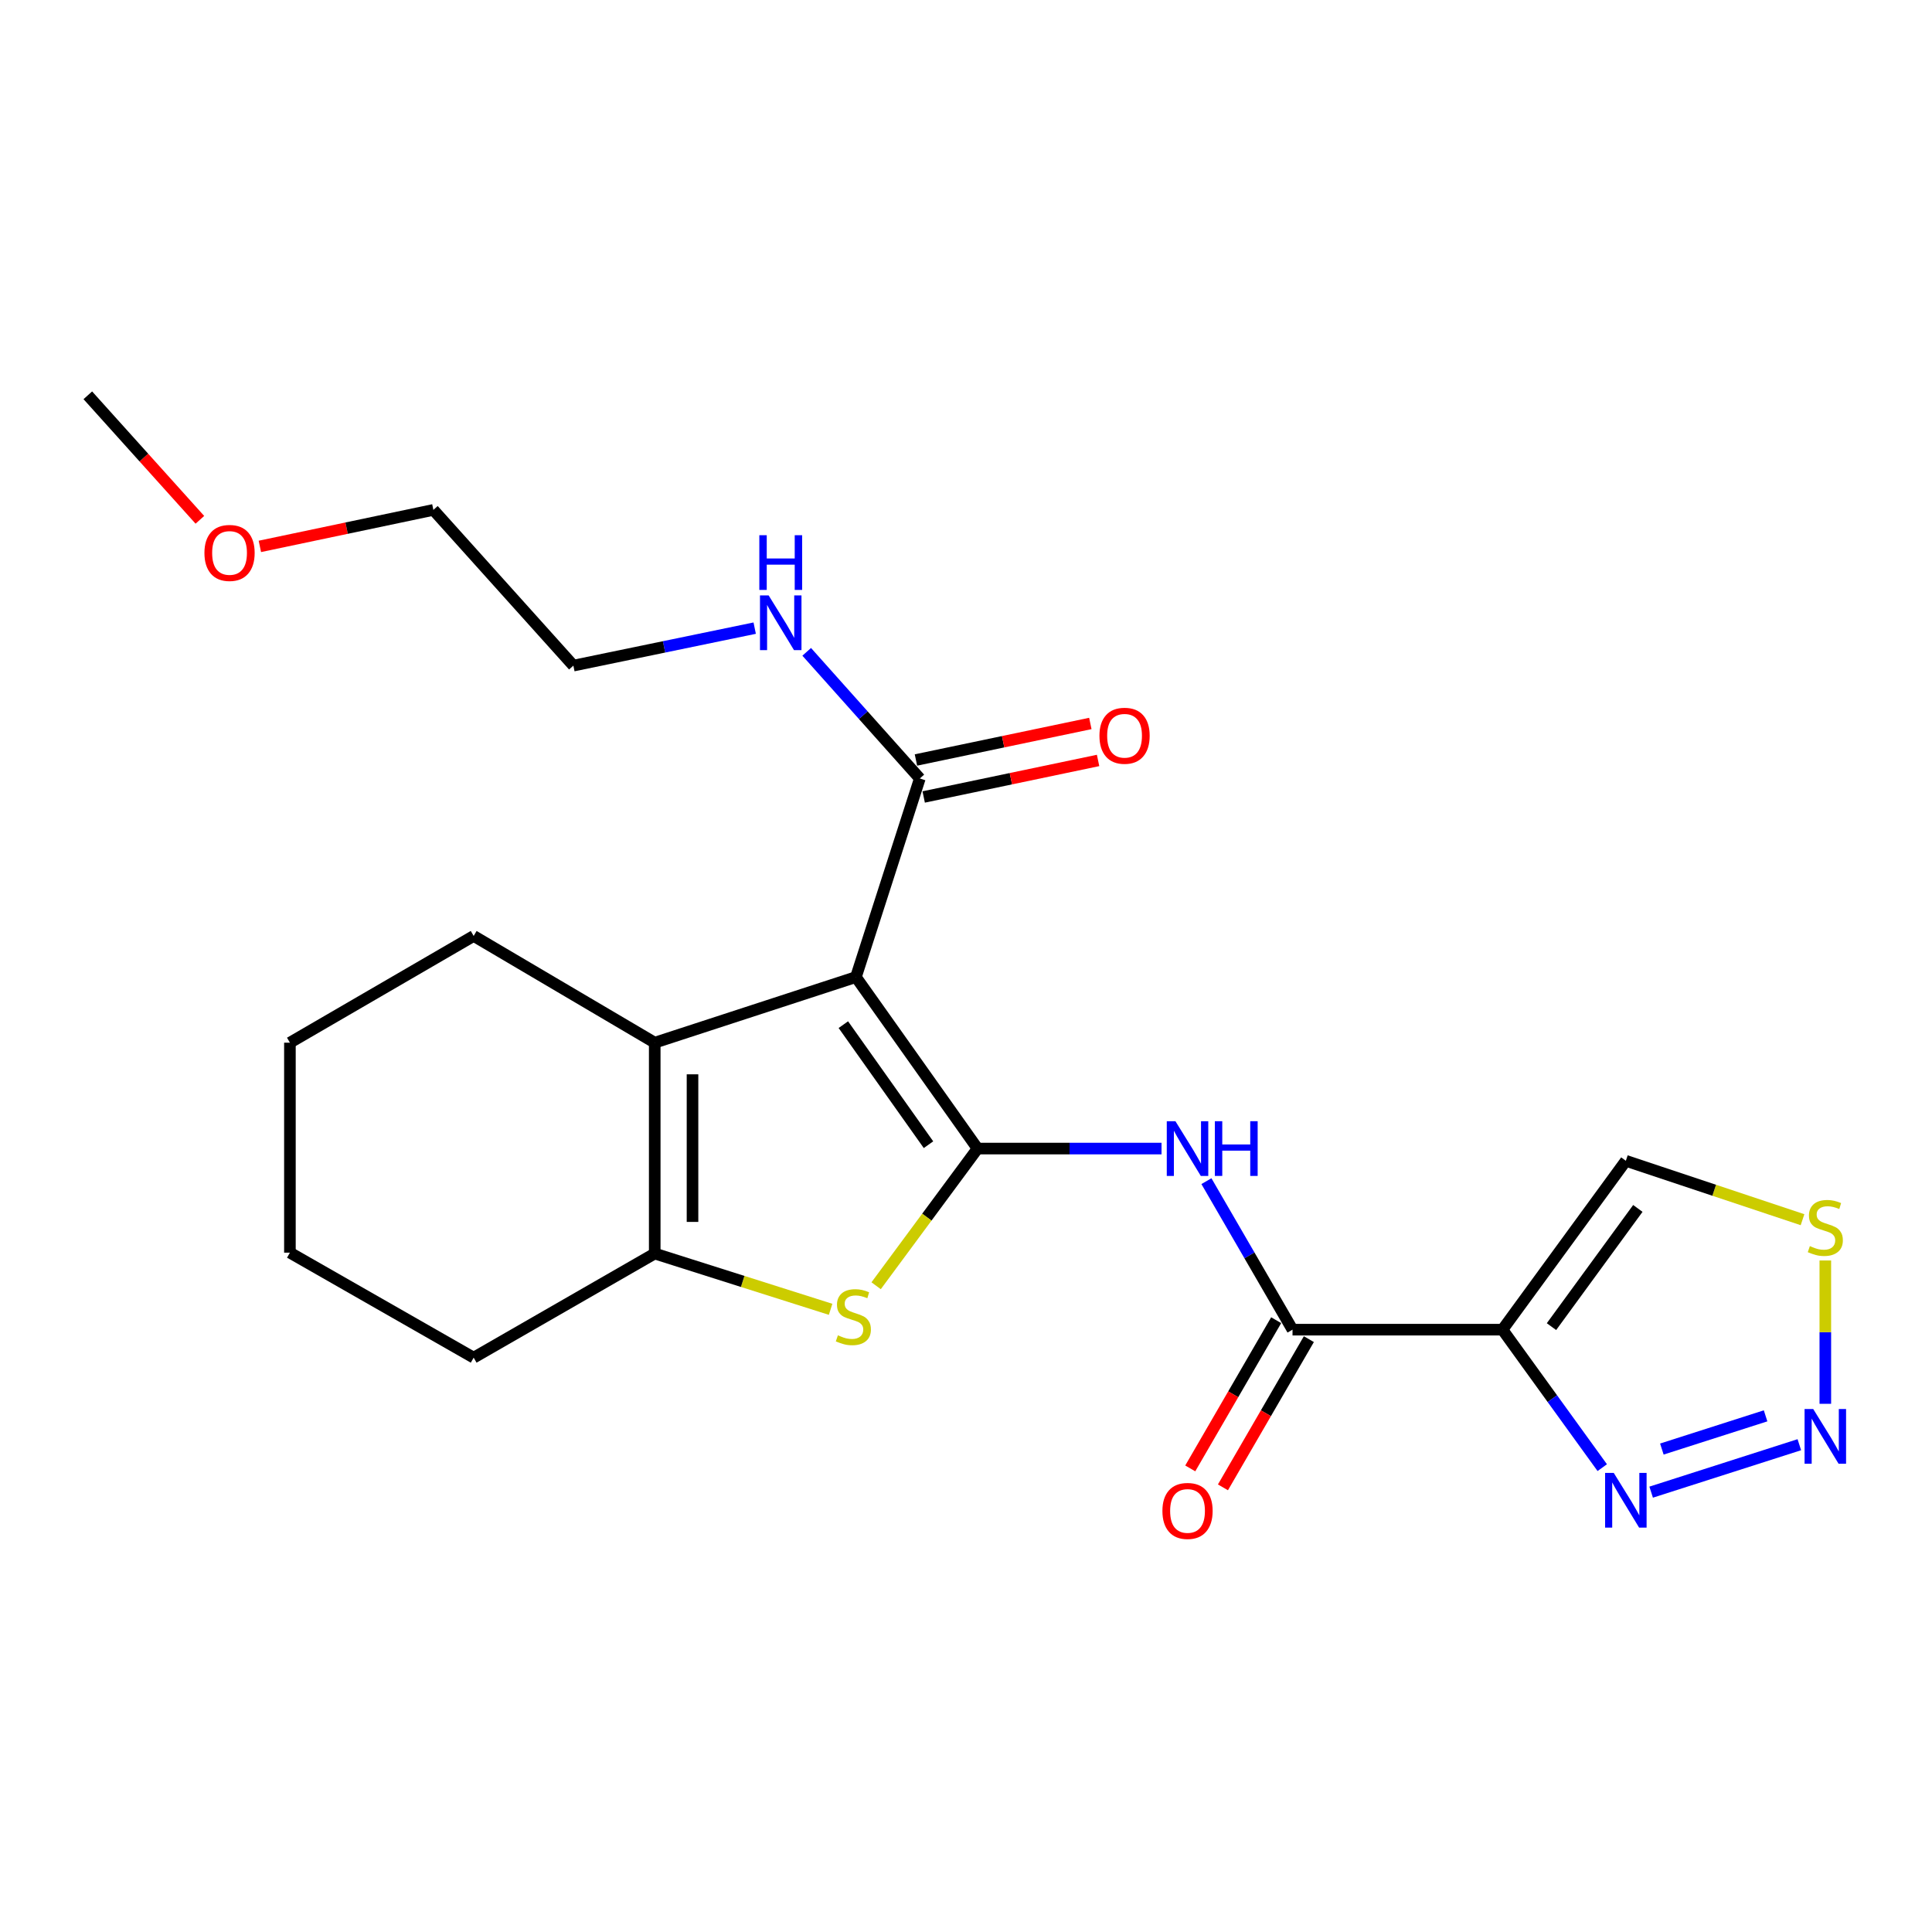 <?xml version='1.0' encoding='iso-8859-1'?>
<svg version='1.1' baseProfile='full'
              xmlns='http://www.w3.org/2000/svg'
                      xmlns:rdkit='http://www.rdkit.org/xml'
                      xmlns:xlink='http://www.w3.org/1999/xlink'
                  xml:space='preserve'
width='1000px' height='1000px' viewBox='0 0 1000 1000'>
<!-- END OF HEADER -->
<rect style='opacity:1.0;fill:#FFFFFF;stroke:none' width='1000' height='1000' x='0' y='0'> </rect>
<path class='bond-0' d='M 505.983,594.495 L 443.023,505.732' style='fill:none;fill-rule:evenodd;stroke:#000000;stroke-width:6px;stroke-linecap:butt;stroke-linejoin:miter;stroke-opacity:1' />
<path class='bond-0' d='M 480.588,592.495 L 436.516,530.36' style='fill:none;fill-rule:evenodd;stroke:#000000;stroke-width:6px;stroke-linecap:butt;stroke-linejoin:miter;stroke-opacity:1' />
<path class='bond-1' d='M 505.983,594.495 L 479.732,629.997' style='fill:none;fill-rule:evenodd;stroke:#000000;stroke-width:6px;stroke-linecap:butt;stroke-linejoin:miter;stroke-opacity:1' />
<path class='bond-1' d='M 479.732,629.997 L 453.481,665.499' style='fill:none;fill-rule:evenodd;stroke:#CCCC00;stroke-width:6px;stroke-linecap:butt;stroke-linejoin:miter;stroke-opacity:1' />
<path class='bond-4' d='M 505.983,594.495 L 553.594,594.495' style='fill:none;fill-rule:evenodd;stroke:#000000;stroke-width:6px;stroke-linecap:butt;stroke-linejoin:miter;stroke-opacity:1' />
<path class='bond-4' d='M 553.594,594.495 L 601.205,594.495' style='fill:none;fill-rule:evenodd;stroke:#0000FF;stroke-width:6px;stroke-linecap:butt;stroke-linejoin:miter;stroke-opacity:1' />
<path class='bond-2' d='M 443.023,505.732 L 338.886,539.694' style='fill:none;fill-rule:evenodd;stroke:#000000;stroke-width:6px;stroke-linecap:butt;stroke-linejoin:miter;stroke-opacity:1' />
<path class='bond-9' d='M 443.023,505.732 L 476.095,402.942' style='fill:none;fill-rule:evenodd;stroke:#000000;stroke-width:6px;stroke-linecap:butt;stroke-linejoin:miter;stroke-opacity:1' />
<path class='bond-5' d='M 429.921,677.699 L 384.403,663.264' style='fill:none;fill-rule:evenodd;stroke:#CCCC00;stroke-width:6px;stroke-linecap:butt;stroke-linejoin:miter;stroke-opacity:1' />
<path class='bond-5' d='M 384.403,663.264 L 338.886,648.829' style='fill:none;fill-rule:evenodd;stroke:#000000;stroke-width:6px;stroke-linecap:butt;stroke-linejoin:miter;stroke-opacity:1' />
<path class='bond-15' d='M 338.886,539.694 L 245.168,484.448' style='fill:none;fill-rule:evenodd;stroke:#000000;stroke-width:6px;stroke-linecap:butt;stroke-linejoin:miter;stroke-opacity:1' />
<path class='bond-23' d='M 338.886,539.694 L 338.886,648.829' style='fill:none;fill-rule:evenodd;stroke:#000000;stroke-width:6px;stroke-linecap:butt;stroke-linejoin:miter;stroke-opacity:1' />
<path class='bond-23' d='M 358.442,556.065 L 358.442,632.459' style='fill:none;fill-rule:evenodd;stroke:#000000;stroke-width:6px;stroke-linecap:butt;stroke-linejoin:miter;stroke-opacity:1' />
<path class='bond-3' d='M 777.674,688.235 L 669.007,688.235' style='fill:none;fill-rule:evenodd;stroke:#000000;stroke-width:6px;stroke-linecap:butt;stroke-linejoin:miter;stroke-opacity:1' />
<path class='bond-8' d='M 777.674,688.235 L 803.5,723.941' style='fill:none;fill-rule:evenodd;stroke:#000000;stroke-width:6px;stroke-linecap:butt;stroke-linejoin:miter;stroke-opacity:1' />
<path class='bond-8' d='M 803.5,723.941 L 829.325,759.648' style='fill:none;fill-rule:evenodd;stroke:#0000FF;stroke-width:6px;stroke-linecap:butt;stroke-linejoin:miter;stroke-opacity:1' />
<path class='bond-11' d='M 777.674,688.235 L 841.537,600.83' style='fill:none;fill-rule:evenodd;stroke:#000000;stroke-width:6px;stroke-linecap:butt;stroke-linejoin:miter;stroke-opacity:1' />
<path class='bond-11' d='M 803.044,686.662 L 847.748,625.478' style='fill:none;fill-rule:evenodd;stroke:#000000;stroke-width:6px;stroke-linecap:butt;stroke-linejoin:miter;stroke-opacity:1' />
<path class='bond-6' d='M 624.442,611.364 L 646.724,649.8' style='fill:none;fill-rule:evenodd;stroke:#0000FF;stroke-width:6px;stroke-linecap:butt;stroke-linejoin:miter;stroke-opacity:1' />
<path class='bond-6' d='M 646.724,649.8 L 669.007,688.235' style='fill:none;fill-rule:evenodd;stroke:#000000;stroke-width:6px;stroke-linecap:butt;stroke-linejoin:miter;stroke-opacity:1' />
<path class='bond-16' d='M 338.886,648.829 L 245.168,702.718' style='fill:none;fill-rule:evenodd;stroke:#000000;stroke-width:6px;stroke-linecap:butt;stroke-linejoin:miter;stroke-opacity:1' />
<path class='bond-12' d='M 660.547,683.331 L 638.311,721.686' style='fill:none;fill-rule:evenodd;stroke:#000000;stroke-width:6px;stroke-linecap:butt;stroke-linejoin:miter;stroke-opacity:1' />
<path class='bond-12' d='M 638.311,721.686 L 616.075,760.042' style='fill:none;fill-rule:evenodd;stroke:#FF0000;stroke-width:6px;stroke-linecap:butt;stroke-linejoin:miter;stroke-opacity:1' />
<path class='bond-12' d='M 677.466,693.139 L 655.23,731.495' style='fill:none;fill-rule:evenodd;stroke:#000000;stroke-width:6px;stroke-linecap:butt;stroke-linejoin:miter;stroke-opacity:1' />
<path class='bond-12' d='M 655.23,731.495 L 632.994,769.85' style='fill:none;fill-rule:evenodd;stroke:#FF0000;stroke-width:6px;stroke-linecap:butt;stroke-linejoin:miter;stroke-opacity:1' />
<path class='bond-7' d='M 931.333,747.778 L 854.634,772.338' style='fill:none;fill-rule:evenodd;stroke:#0000FF;stroke-width:6px;stroke-linecap:butt;stroke-linejoin:miter;stroke-opacity:1' />
<path class='bond-7' d='M 913.864,732.837 L 860.175,750.029' style='fill:none;fill-rule:evenodd;stroke:#0000FF;stroke-width:6px;stroke-linecap:butt;stroke-linejoin:miter;stroke-opacity:1' />
<path class='bond-25' d='M 944.783,726.606 L 944.783,689.514' style='fill:none;fill-rule:evenodd;stroke:#0000FF;stroke-width:6px;stroke-linecap:butt;stroke-linejoin:miter;stroke-opacity:1' />
<path class='bond-25' d='M 944.783,689.514 L 944.783,652.423' style='fill:none;fill-rule:evenodd;stroke:#CCCC00;stroke-width:6px;stroke-linecap:butt;stroke-linejoin:miter;stroke-opacity:1' />
<path class='bond-13' d='M 478.099,412.512 L 523.233,403.059' style='fill:none;fill-rule:evenodd;stroke:#000000;stroke-width:6px;stroke-linecap:butt;stroke-linejoin:miter;stroke-opacity:1' />
<path class='bond-13' d='M 523.233,403.059 L 568.366,393.606' style='fill:none;fill-rule:evenodd;stroke:#FF0000;stroke-width:6px;stroke-linecap:butt;stroke-linejoin:miter;stroke-opacity:1' />
<path class='bond-13' d='M 474.09,393.371 L 519.224,383.918' style='fill:none;fill-rule:evenodd;stroke:#000000;stroke-width:6px;stroke-linecap:butt;stroke-linejoin:miter;stroke-opacity:1' />
<path class='bond-13' d='M 519.224,383.918 L 564.357,374.465' style='fill:none;fill-rule:evenodd;stroke:#FF0000;stroke-width:6px;stroke-linecap:butt;stroke-linejoin:miter;stroke-opacity:1' />
<path class='bond-14' d='M 476.095,402.942 L 446.821,370.165' style='fill:none;fill-rule:evenodd;stroke:#000000;stroke-width:6px;stroke-linecap:butt;stroke-linejoin:miter;stroke-opacity:1' />
<path class='bond-14' d='M 446.821,370.165 L 417.548,337.388' style='fill:none;fill-rule:evenodd;stroke:#0000FF;stroke-width:6px;stroke-linecap:butt;stroke-linejoin:miter;stroke-opacity:1' />
<path class='bond-10' d='M 932.982,631.324 L 887.259,616.077' style='fill:none;fill-rule:evenodd;stroke:#CCCC00;stroke-width:6px;stroke-linecap:butt;stroke-linejoin:miter;stroke-opacity:1' />
<path class='bond-10' d='M 887.259,616.077 L 841.537,600.83' style='fill:none;fill-rule:evenodd;stroke:#000000;stroke-width:6px;stroke-linecap:butt;stroke-linejoin:miter;stroke-opacity:1' />
<path class='bond-18' d='M 390.626,325.123 L 343.7,334.823' style='fill:none;fill-rule:evenodd;stroke:#0000FF;stroke-width:6px;stroke-linecap:butt;stroke-linejoin:miter;stroke-opacity:1' />
<path class='bond-18' d='M 343.7,334.823 L 296.775,344.523' style='fill:none;fill-rule:evenodd;stroke:#000000;stroke-width:6px;stroke-linecap:butt;stroke-linejoin:miter;stroke-opacity:1' />
<path class='bond-21' d='M 245.168,484.448 L 150.059,539.694' style='fill:none;fill-rule:evenodd;stroke:#000000;stroke-width:6px;stroke-linecap:butt;stroke-linejoin:miter;stroke-opacity:1' />
<path class='bond-22' d='M 245.168,702.718 L 150.059,648.373' style='fill:none;fill-rule:evenodd;stroke:#000000;stroke-width:6px;stroke-linecap:butt;stroke-linejoin:miter;stroke-opacity:1' />
<path class='bond-17' d='M 134.508,282.813 L 179.413,273.365' style='fill:none;fill-rule:evenodd;stroke:#FF0000;stroke-width:6px;stroke-linecap:butt;stroke-linejoin:miter;stroke-opacity:1' />
<path class='bond-17' d='M 179.413,273.365 L 224.319,263.918' style='fill:none;fill-rule:evenodd;stroke:#000000;stroke-width:6px;stroke-linecap:butt;stroke-linejoin:miter;stroke-opacity:1' />
<path class='bond-20' d='M 103.457,269.053 L 74.456,236.831' style='fill:none;fill-rule:evenodd;stroke:#FF0000;stroke-width:6px;stroke-linecap:butt;stroke-linejoin:miter;stroke-opacity:1' />
<path class='bond-20' d='M 74.456,236.831 L 45.455,204.608' style='fill:none;fill-rule:evenodd;stroke:#000000;stroke-width:6px;stroke-linecap:butt;stroke-linejoin:miter;stroke-opacity:1' />
<path class='bond-19' d='M 296.775,344.523 L 224.319,263.918' style='fill:none;fill-rule:evenodd;stroke:#000000;stroke-width:6px;stroke-linecap:butt;stroke-linejoin:miter;stroke-opacity:1' />
<path class='bond-24' d='M 150.059,539.694 L 150.059,648.373' style='fill:none;fill-rule:evenodd;stroke:#000000;stroke-width:6px;stroke-linecap:butt;stroke-linejoin:miter;stroke-opacity:1' />
<path  class='atom-2' d='M 433.697 691.154
Q 434.017 691.274, 435.337 691.834
Q 436.657 692.394, 438.097 692.754
Q 439.577 693.074, 441.017 693.074
Q 443.697 693.074, 445.257 691.794
Q 446.817 690.474, 446.817 688.194
Q 446.817 686.634, 446.017 685.674
Q 445.257 684.714, 444.057 684.194
Q 442.857 683.674, 440.857 683.074
Q 438.337 682.314, 436.817 681.594
Q 435.337 680.874, 434.257 679.354
Q 433.217 677.834, 433.217 675.274
Q 433.217 671.714, 435.617 669.514
Q 438.057 667.314, 442.857 667.314
Q 446.137 667.314, 449.857 668.874
L 448.937 671.954
Q 445.537 670.554, 442.977 670.554
Q 440.217 670.554, 438.697 671.714
Q 437.177 672.834, 437.217 674.794
Q 437.217 676.314, 437.977 677.234
Q 438.777 678.154, 439.897 678.674
Q 441.057 679.194, 442.977 679.794
Q 445.537 680.594, 447.057 681.394
Q 448.577 682.194, 449.657 683.834
Q 450.777 685.434, 450.777 688.194
Q 450.777 692.114, 448.137 694.234
Q 445.537 696.314, 441.177 696.314
Q 438.657 696.314, 436.737 695.754
Q 434.857 695.234, 432.617 694.314
L 433.697 691.154
' fill='#CCCC00'/>
<path  class='atom-5' d='M 608.402 580.335
L 617.682 595.335
Q 618.602 596.815, 620.082 599.495
Q 621.562 602.175, 621.642 602.335
L 621.642 580.335
L 625.402 580.335
L 625.402 608.655
L 621.522 608.655
L 611.562 592.255
Q 610.402 590.335, 609.162 588.135
Q 607.962 585.935, 607.602 585.255
L 607.602 608.655
L 603.922 608.655
L 603.922 580.335
L 608.402 580.335
' fill='#0000FF'/>
<path  class='atom-5' d='M 628.802 580.335
L 632.642 580.335
L 632.642 592.375
L 647.122 592.375
L 647.122 580.335
L 650.962 580.335
L 650.962 608.655
L 647.122 608.655
L 647.122 595.575
L 632.642 595.575
L 632.642 608.655
L 628.802 608.655
L 628.802 580.335
' fill='#0000FF'/>
<path  class='atom-8' d='M 938.523 729.311
L 947.803 744.311
Q 948.723 745.791, 950.203 748.471
Q 951.683 751.151, 951.763 751.311
L 951.763 729.311
L 955.523 729.311
L 955.523 757.631
L 951.643 757.631
L 941.683 741.231
Q 940.523 739.311, 939.283 737.111
Q 938.083 734.911, 937.723 734.231
L 937.723 757.631
L 934.043 757.631
L 934.043 729.311
L 938.523 729.311
' fill='#0000FF'/>
<path  class='atom-9' d='M 835.277 762.372
L 844.557 777.372
Q 845.477 778.852, 846.957 781.532
Q 848.437 784.212, 848.517 784.372
L 848.517 762.372
L 852.277 762.372
L 852.277 790.692
L 848.397 790.692
L 838.437 774.292
Q 837.277 772.372, 836.037 770.172
Q 834.837 767.972, 834.477 767.292
L 834.477 790.692
L 830.797 790.692
L 830.797 762.372
L 835.277 762.372
' fill='#0000FF'/>
<path  class='atom-11' d='M 936.783 644.979
Q 937.103 645.099, 938.423 645.659
Q 939.743 646.219, 941.183 646.579
Q 942.663 646.899, 944.103 646.899
Q 946.783 646.899, 948.343 645.619
Q 949.903 644.299, 949.903 642.019
Q 949.903 640.459, 949.103 639.499
Q 948.343 638.539, 947.143 638.019
Q 945.943 637.499, 943.943 636.899
Q 941.423 636.139, 939.903 635.419
Q 938.423 634.699, 937.343 633.179
Q 936.303 631.659, 936.303 629.099
Q 936.303 625.539, 938.703 623.339
Q 941.143 621.139, 945.943 621.139
Q 949.223 621.139, 952.943 622.699
L 952.023 625.779
Q 948.623 624.379, 946.063 624.379
Q 943.303 624.379, 941.783 625.539
Q 940.263 626.659, 940.303 628.619
Q 940.303 630.139, 941.063 631.059
Q 941.863 631.979, 942.983 632.499
Q 944.143 633.019, 946.063 633.619
Q 948.623 634.419, 950.143 635.219
Q 951.663 636.019, 952.743 637.659
Q 953.863 639.259, 953.863 642.019
Q 953.863 645.939, 951.223 648.059
Q 948.623 650.139, 944.263 650.139
Q 941.743 650.139, 939.823 649.579
Q 937.943 649.059, 935.703 648.139
L 936.783 644.979
' fill='#CCCC00'/>
<path  class='atom-13' d='M 601.662 782.055
Q 601.662 775.255, 605.022 771.455
Q 608.382 767.655, 614.662 767.655
Q 620.942 767.655, 624.302 771.455
Q 627.662 775.255, 627.662 782.055
Q 627.662 788.935, 624.262 792.855
Q 620.862 796.735, 614.662 796.735
Q 608.422 796.735, 605.022 792.855
Q 601.662 788.975, 601.662 782.055
M 614.662 793.535
Q 618.982 793.535, 621.302 790.655
Q 623.662 787.735, 623.662 782.055
Q 623.662 776.495, 621.302 773.695
Q 618.982 770.855, 614.662 770.855
Q 610.342 770.855, 607.982 773.655
Q 605.662 776.455, 605.662 782.055
Q 605.662 787.775, 607.982 790.655
Q 610.342 793.535, 614.662 793.535
' fill='#FF0000'/>
<path  class='atom-14' d='M 569.068 380.825
Q 569.068 374.025, 572.428 370.225
Q 575.788 366.425, 582.068 366.425
Q 588.348 366.425, 591.708 370.225
Q 595.068 374.025, 595.068 380.825
Q 595.068 387.705, 591.668 391.625
Q 588.268 395.505, 582.068 395.505
Q 575.828 395.505, 572.428 391.625
Q 569.068 387.745, 569.068 380.825
M 582.068 392.305
Q 586.388 392.305, 588.708 389.425
Q 591.068 386.505, 591.068 380.825
Q 591.068 375.265, 588.708 372.465
Q 586.388 369.625, 582.068 369.625
Q 577.748 369.625, 575.388 372.425
Q 573.068 375.225, 573.068 380.825
Q 573.068 386.545, 575.388 389.425
Q 577.748 392.305, 582.068 392.305
' fill='#FF0000'/>
<path  class='atom-15' d='M 397.846 308.177
L 407.126 323.177
Q 408.046 324.657, 409.526 327.337
Q 411.006 330.017, 411.086 330.177
L 411.086 308.177
L 414.846 308.177
L 414.846 336.497
L 410.966 336.497
L 401.006 320.097
Q 399.846 318.177, 398.606 315.977
Q 397.406 313.777, 397.046 313.097
L 397.046 336.497
L 393.366 336.497
L 393.366 308.177
L 397.846 308.177
' fill='#0000FF'/>
<path  class='atom-15' d='M 393.026 277.025
L 396.866 277.025
L 396.866 289.065
L 411.346 289.065
L 411.346 277.025
L 415.186 277.025
L 415.186 305.345
L 411.346 305.345
L 411.346 292.265
L 396.866 292.265
L 396.866 305.345
L 393.026 305.345
L 393.026 277.025
' fill='#0000FF'/>
<path  class='atom-18' d='M 105.812 286.195
Q 105.812 279.395, 109.172 275.595
Q 112.532 271.795, 118.812 271.795
Q 125.092 271.795, 128.452 275.595
Q 131.812 279.395, 131.812 286.195
Q 131.812 293.075, 128.412 296.995
Q 125.012 300.875, 118.812 300.875
Q 112.572 300.875, 109.172 296.995
Q 105.812 293.115, 105.812 286.195
M 118.812 297.675
Q 123.132 297.675, 125.452 294.795
Q 127.812 291.875, 127.812 286.195
Q 127.812 280.635, 125.452 277.835
Q 123.132 274.995, 118.812 274.995
Q 114.492 274.995, 112.132 277.795
Q 109.812 280.595, 109.812 286.195
Q 109.812 291.915, 112.132 294.795
Q 114.492 297.675, 118.812 297.675
' fill='#FF0000'/>
</svg>
